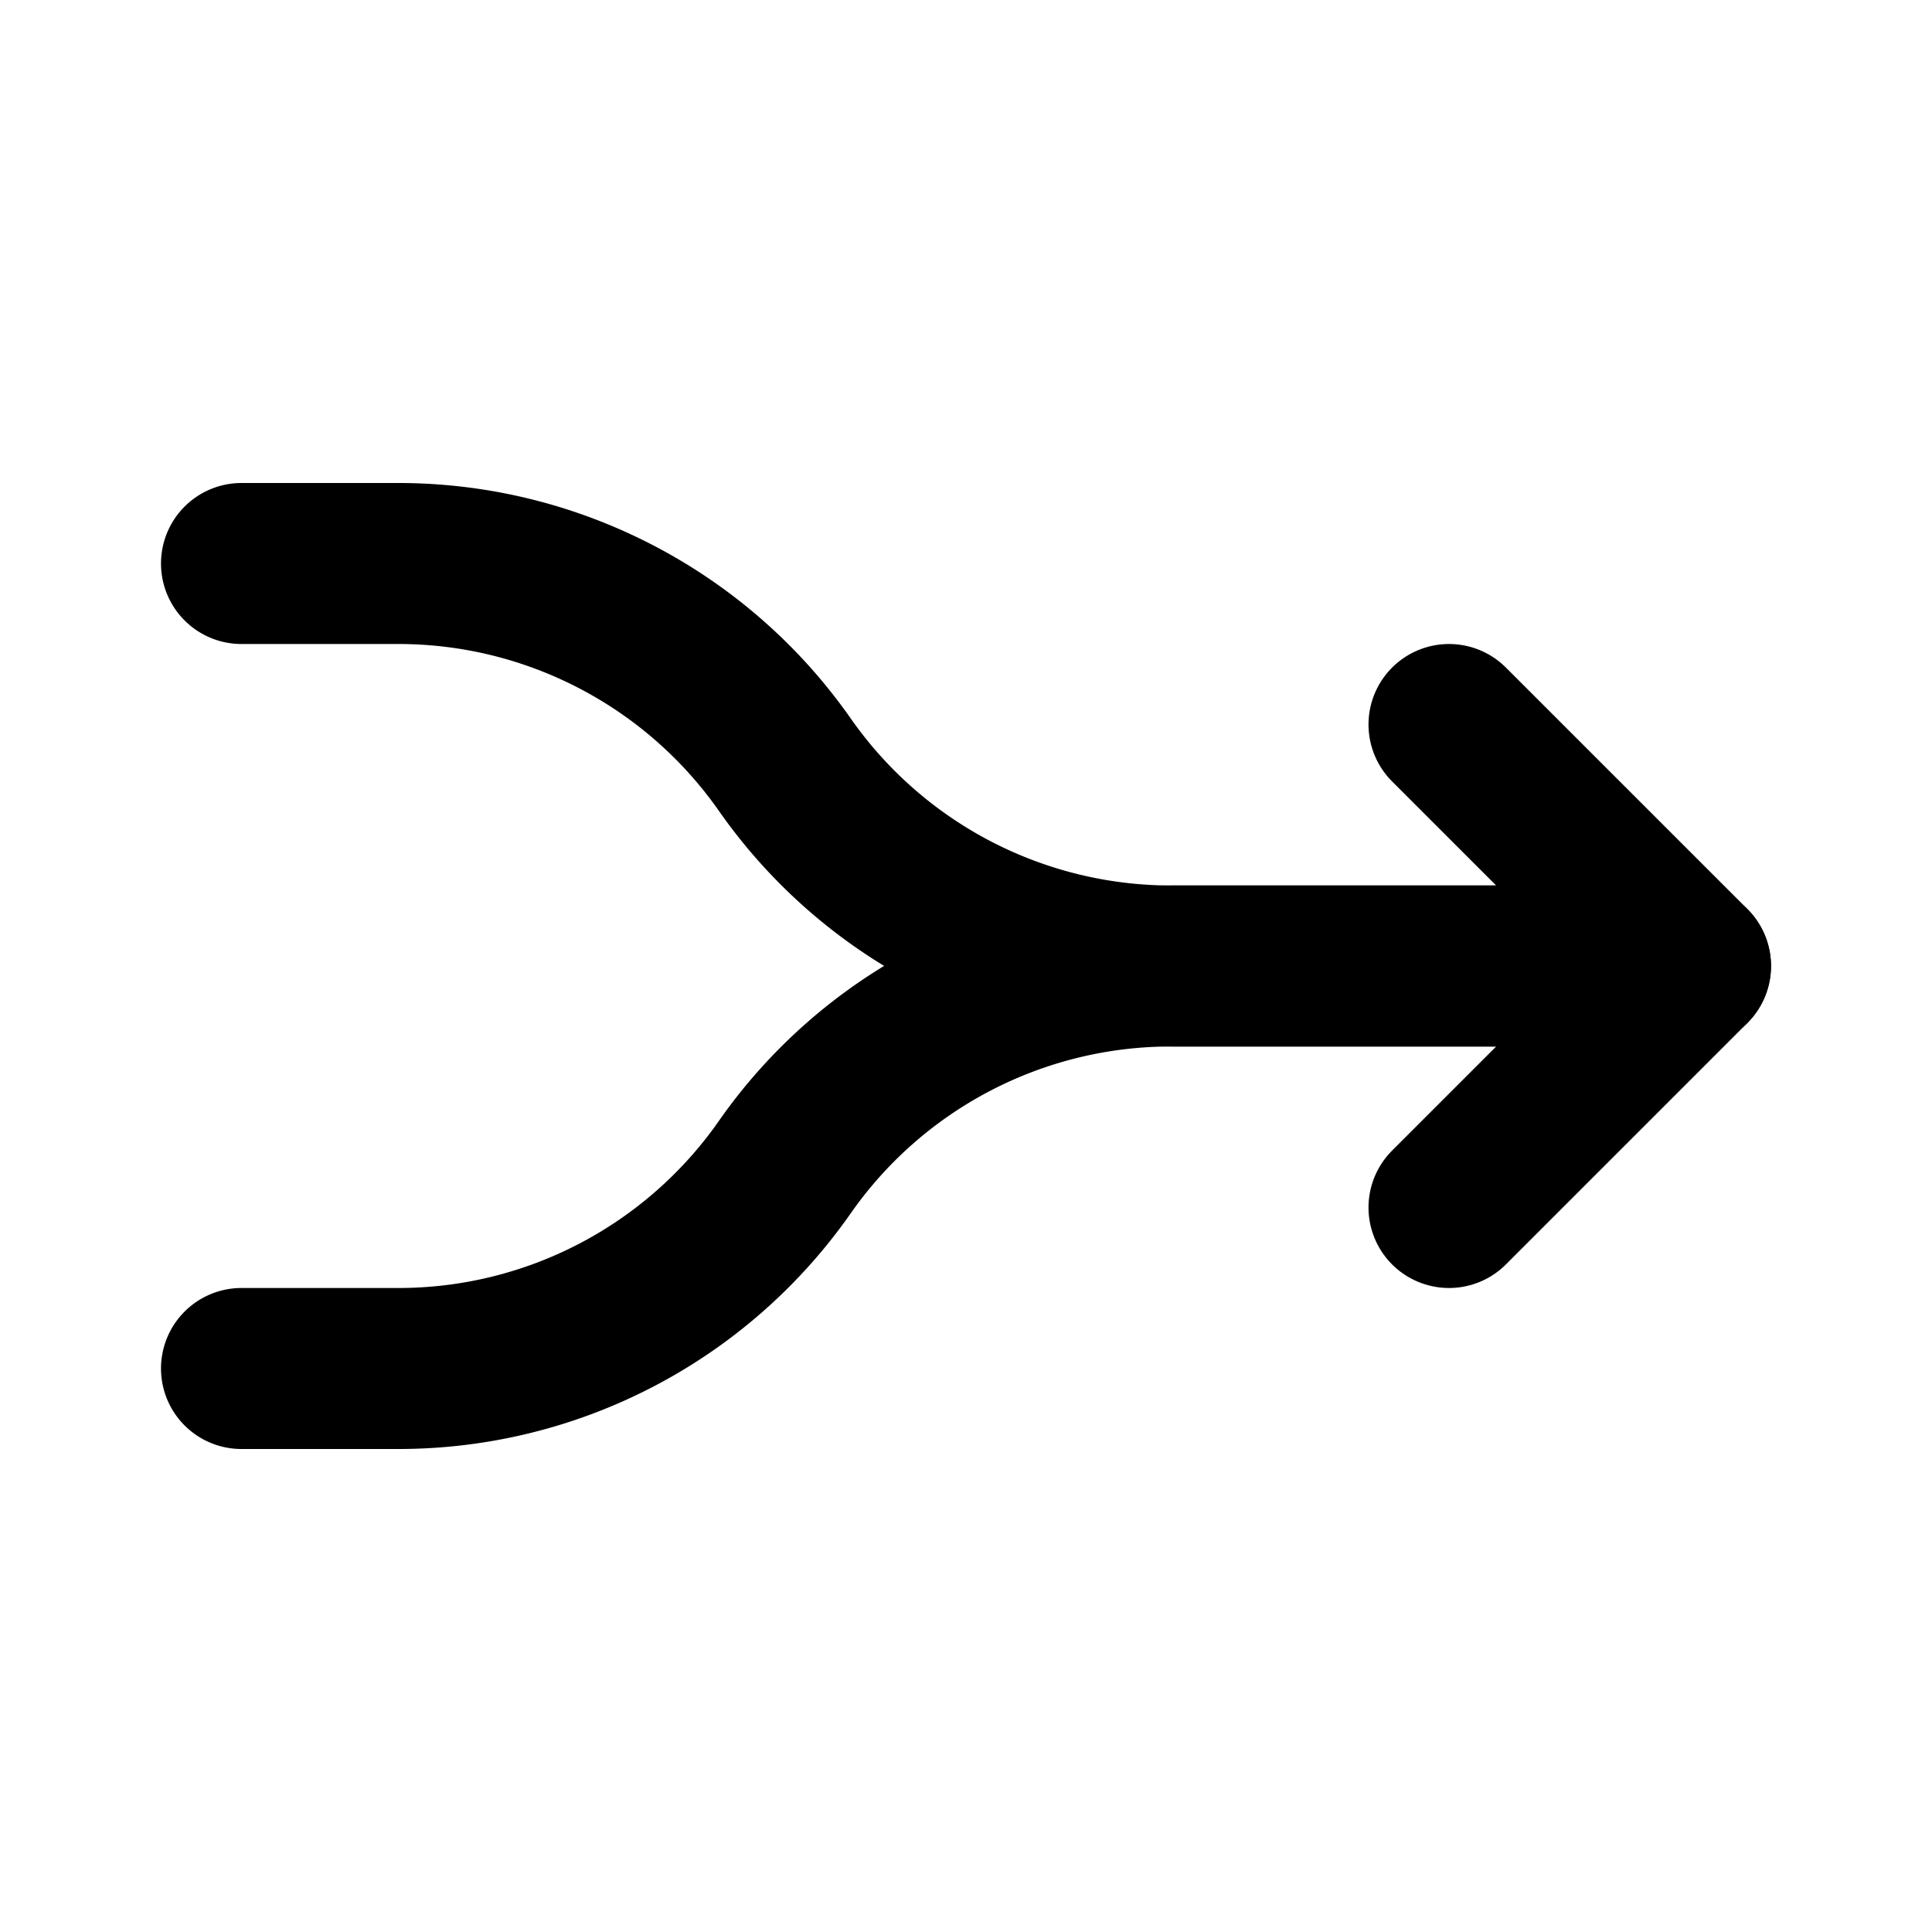 <?xml version="1.0" encoding="utf-8"?>
<!-- Generator: www.svgicons.com -->
<svg xmlns="http://www.w3.org/2000/svg" width="800" height="800" viewBox="0 0 24 24">
<g fill="none" stroke="currentColor" stroke-linecap="round" stroke-linejoin="round" stroke-width="2"><path d="M3 7h1.948c1.913 0 3.705.933 4.802 2.5a5.861 5.861 0 0 0 4.802 2.5H21"/><path d="M3 17h1.95a5.854 5.854 0 0 0 4.798-2.5a5.854 5.854 0 0 1 4.798-2.5H20"/><path d="m18 15l3-3l-3-3"/></g>
</svg>